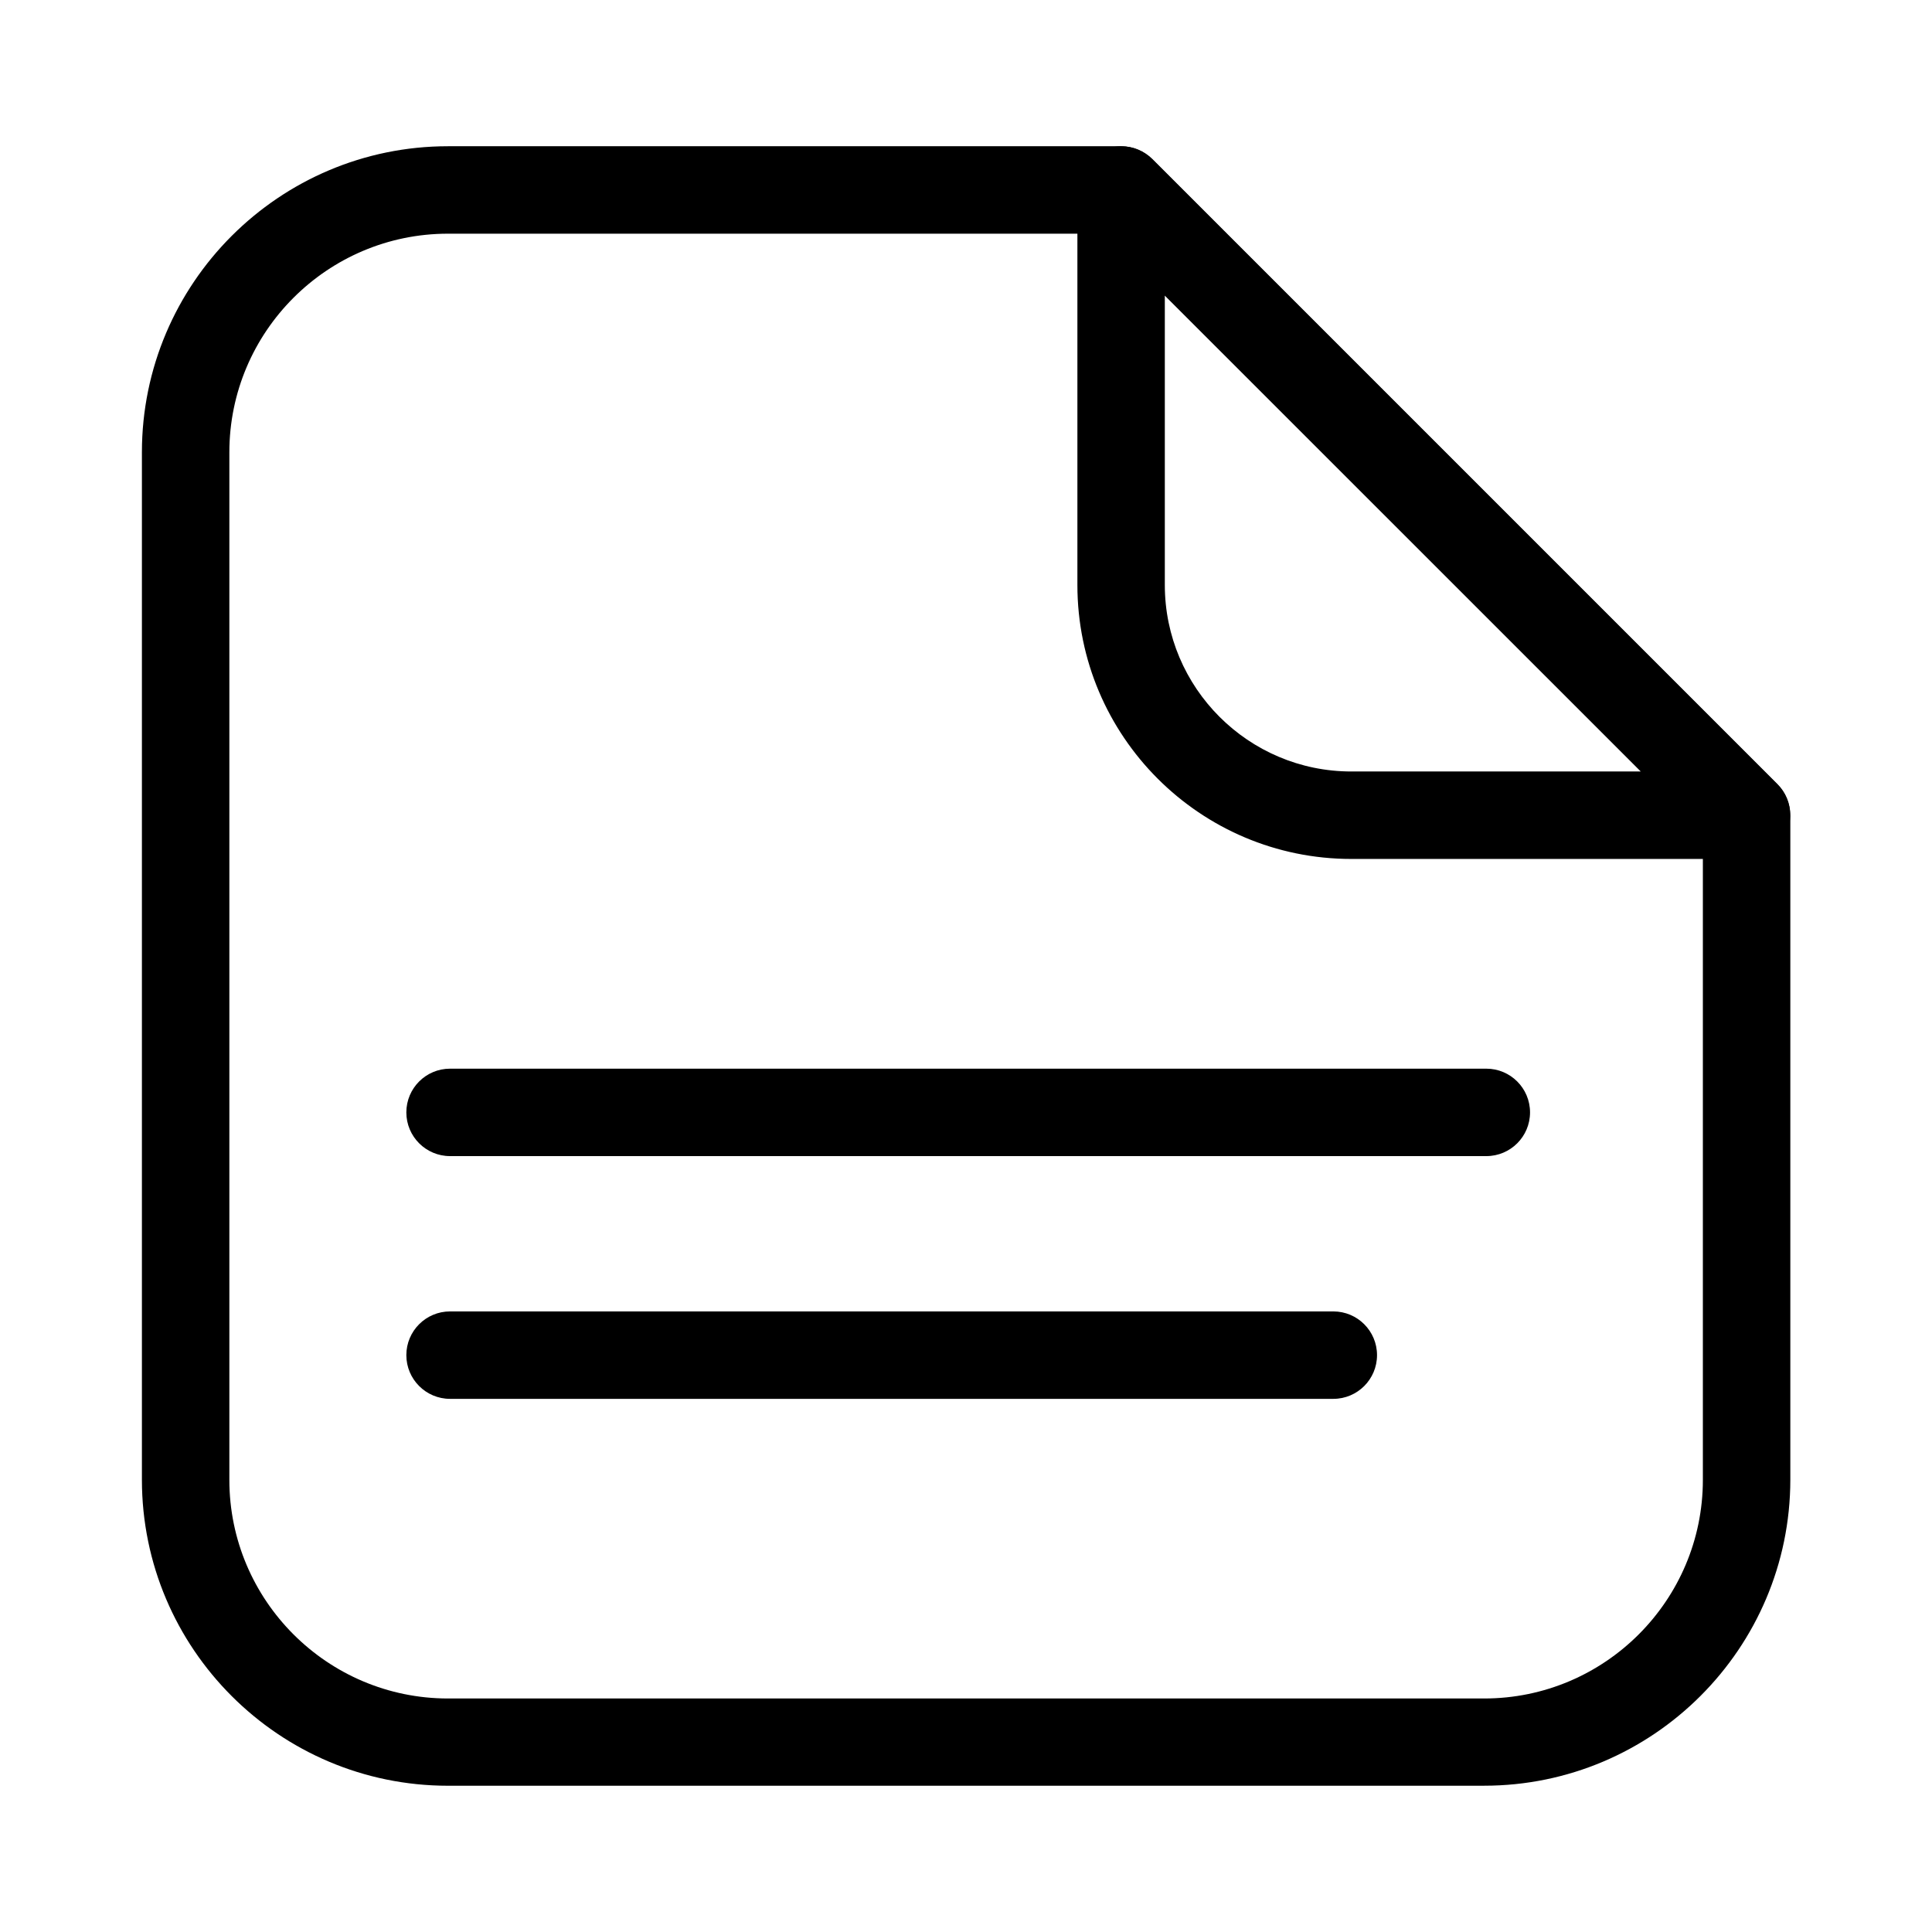 <?xml version="1.0" encoding="UTF-8"?>
<!-- Uploaded to: SVG Repo, www.svgrepo.com, Generator: SVG Repo Mixer Tools -->
<svg fill="#000000" width="800px" height="800px" version="1.1" viewBox="144 144 512 512" xmlns="http://www.w3.org/2000/svg">
 <g>
  <path d="m537.29 617.24h-274.57c-44.738 0-81.113-36.375-81.113-81.113v-272.26c0-44.738 36.375-81.113 81.113-81.113h178.45c3.074 0 5.996 1.211 8.211 3.375l165.7 165.7c2.168 2.168 3.375 5.141 3.375 8.211v176.13c-0.051 44.688-36.426 81.062-81.164 81.062zm-274.57-411.31c-31.941 0-57.938 25.996-57.938 57.938v272.31c0 31.941 25.996 57.938 57.938 57.938h274.62c31.941 0 57.938-25.996 57.938-57.938v-171.34l-158.95-158.9z"/>
  <path d="m606.81 371.63h-104.69c-40.055 0-72.598-32.547-72.598-72.598v-104.69c0-4.684 2.82-8.918 7.152-10.68 4.332-1.812 9.32-0.805 12.645 2.519l165.7 165.7c3.324 3.324 4.281 8.312 2.519 12.645-1.812 4.231-6.047 7.102-10.73 7.102zm-154.12-149.33v76.73c0 27.258 22.168 49.422 49.422 49.422h76.734z"/>
  <path d="m537.89 450.38h-274.62c-6.398 0-11.586-5.188-11.586-11.586 0-6.398 5.188-11.586 11.586-11.586h274.62c6.398 0 11.586 5.188 11.586 11.586 0.004 6.398-5.188 11.586-11.586 11.586z"/>
  <path d="m497.34 514.71h-234.07c-6.398 0-11.586-5.188-11.586-11.586 0-6.398 5.188-11.586 11.586-11.586h234.07c6.398 0 11.586 5.188 11.586 11.586 0 6.398-5.188 11.586-11.586 11.586z"/>
 </g>
</svg>